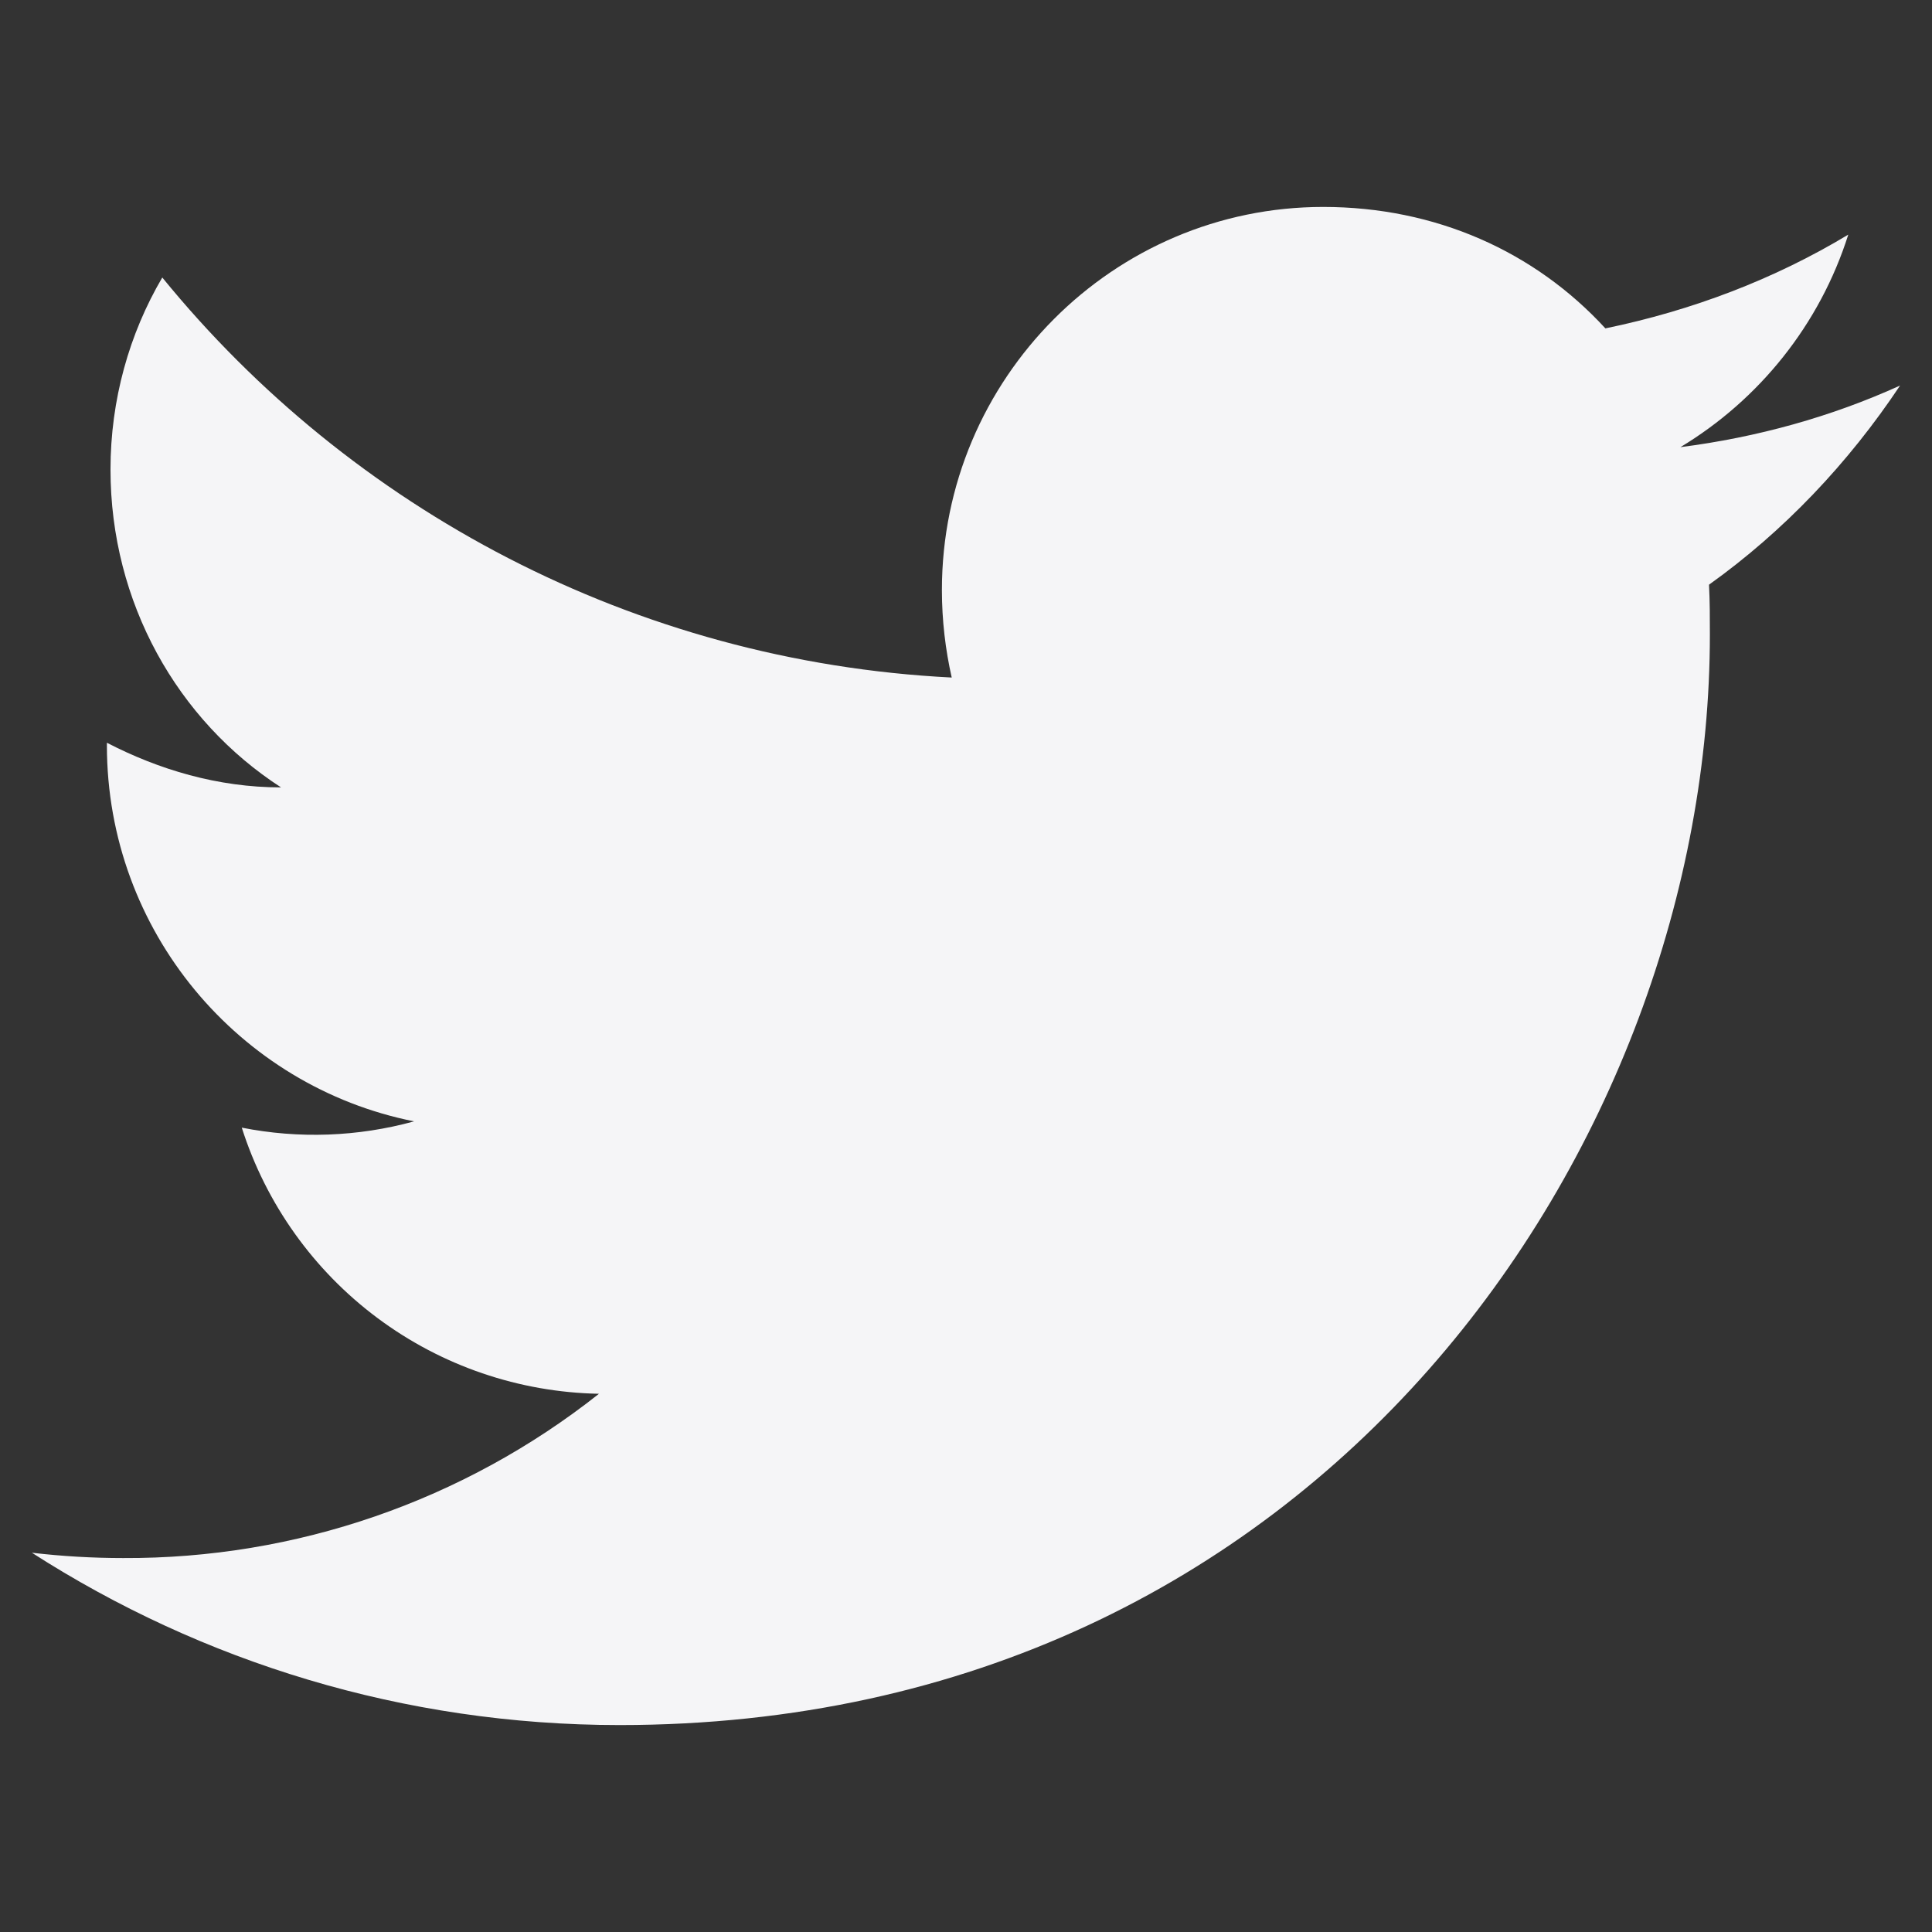 <svg width="36" height="36" viewBox="0 0 36 36" fill="none" xmlns="http://www.w3.org/2000/svg">
<rect x="0" y="0" width="36" height="36" fill="#333333" stroke="none"/>
<g clip-path="url(#clip0_439_2466)">
<path d="M35.405 7.184C34.124 7.766 32.743 8.149 31.312 8.332C32.776 7.45 33.908 6.052 34.44 4.372C33.059 5.204 31.528 5.786 29.914 6.119C28.6 4.688 26.753 3.856 24.656 3.856C20.746 3.856 17.551 7.051 17.551 10.995C17.551 11.56 17.617 12.109 17.734 12.625C11.81 12.326 6.535 9.48 3.024 5.171C2.408 6.219 2.059 7.45 2.059 8.748C2.059 11.227 3.307 13.424 5.237 14.672C4.056 14.672 2.957 14.339 1.992 13.84V13.89C1.992 17.351 4.455 20.246 7.716 20.895C6.669 21.183 5.57 21.223 4.505 21.012C4.957 22.43 5.842 23.672 7.036 24.561C8.23 25.451 9.672 25.943 11.161 25.971C8.638 27.968 5.51 29.048 2.292 29.032C1.726 29.032 1.16 28.999 0.594 28.933C3.756 30.963 7.517 32.144 11.544 32.144C24.656 32.144 31.861 21.261 31.861 11.826C31.861 11.51 31.861 11.211 31.845 10.895C33.242 9.896 34.44 8.632 35.405 7.184Z" fill="#F5F5F7"/>
</g>
<defs>
<clipPath id="clip0_439_2466">
<rect width="36" height="36" rx="6" fill="white"/>
</clipPath>
</defs>
</svg>
